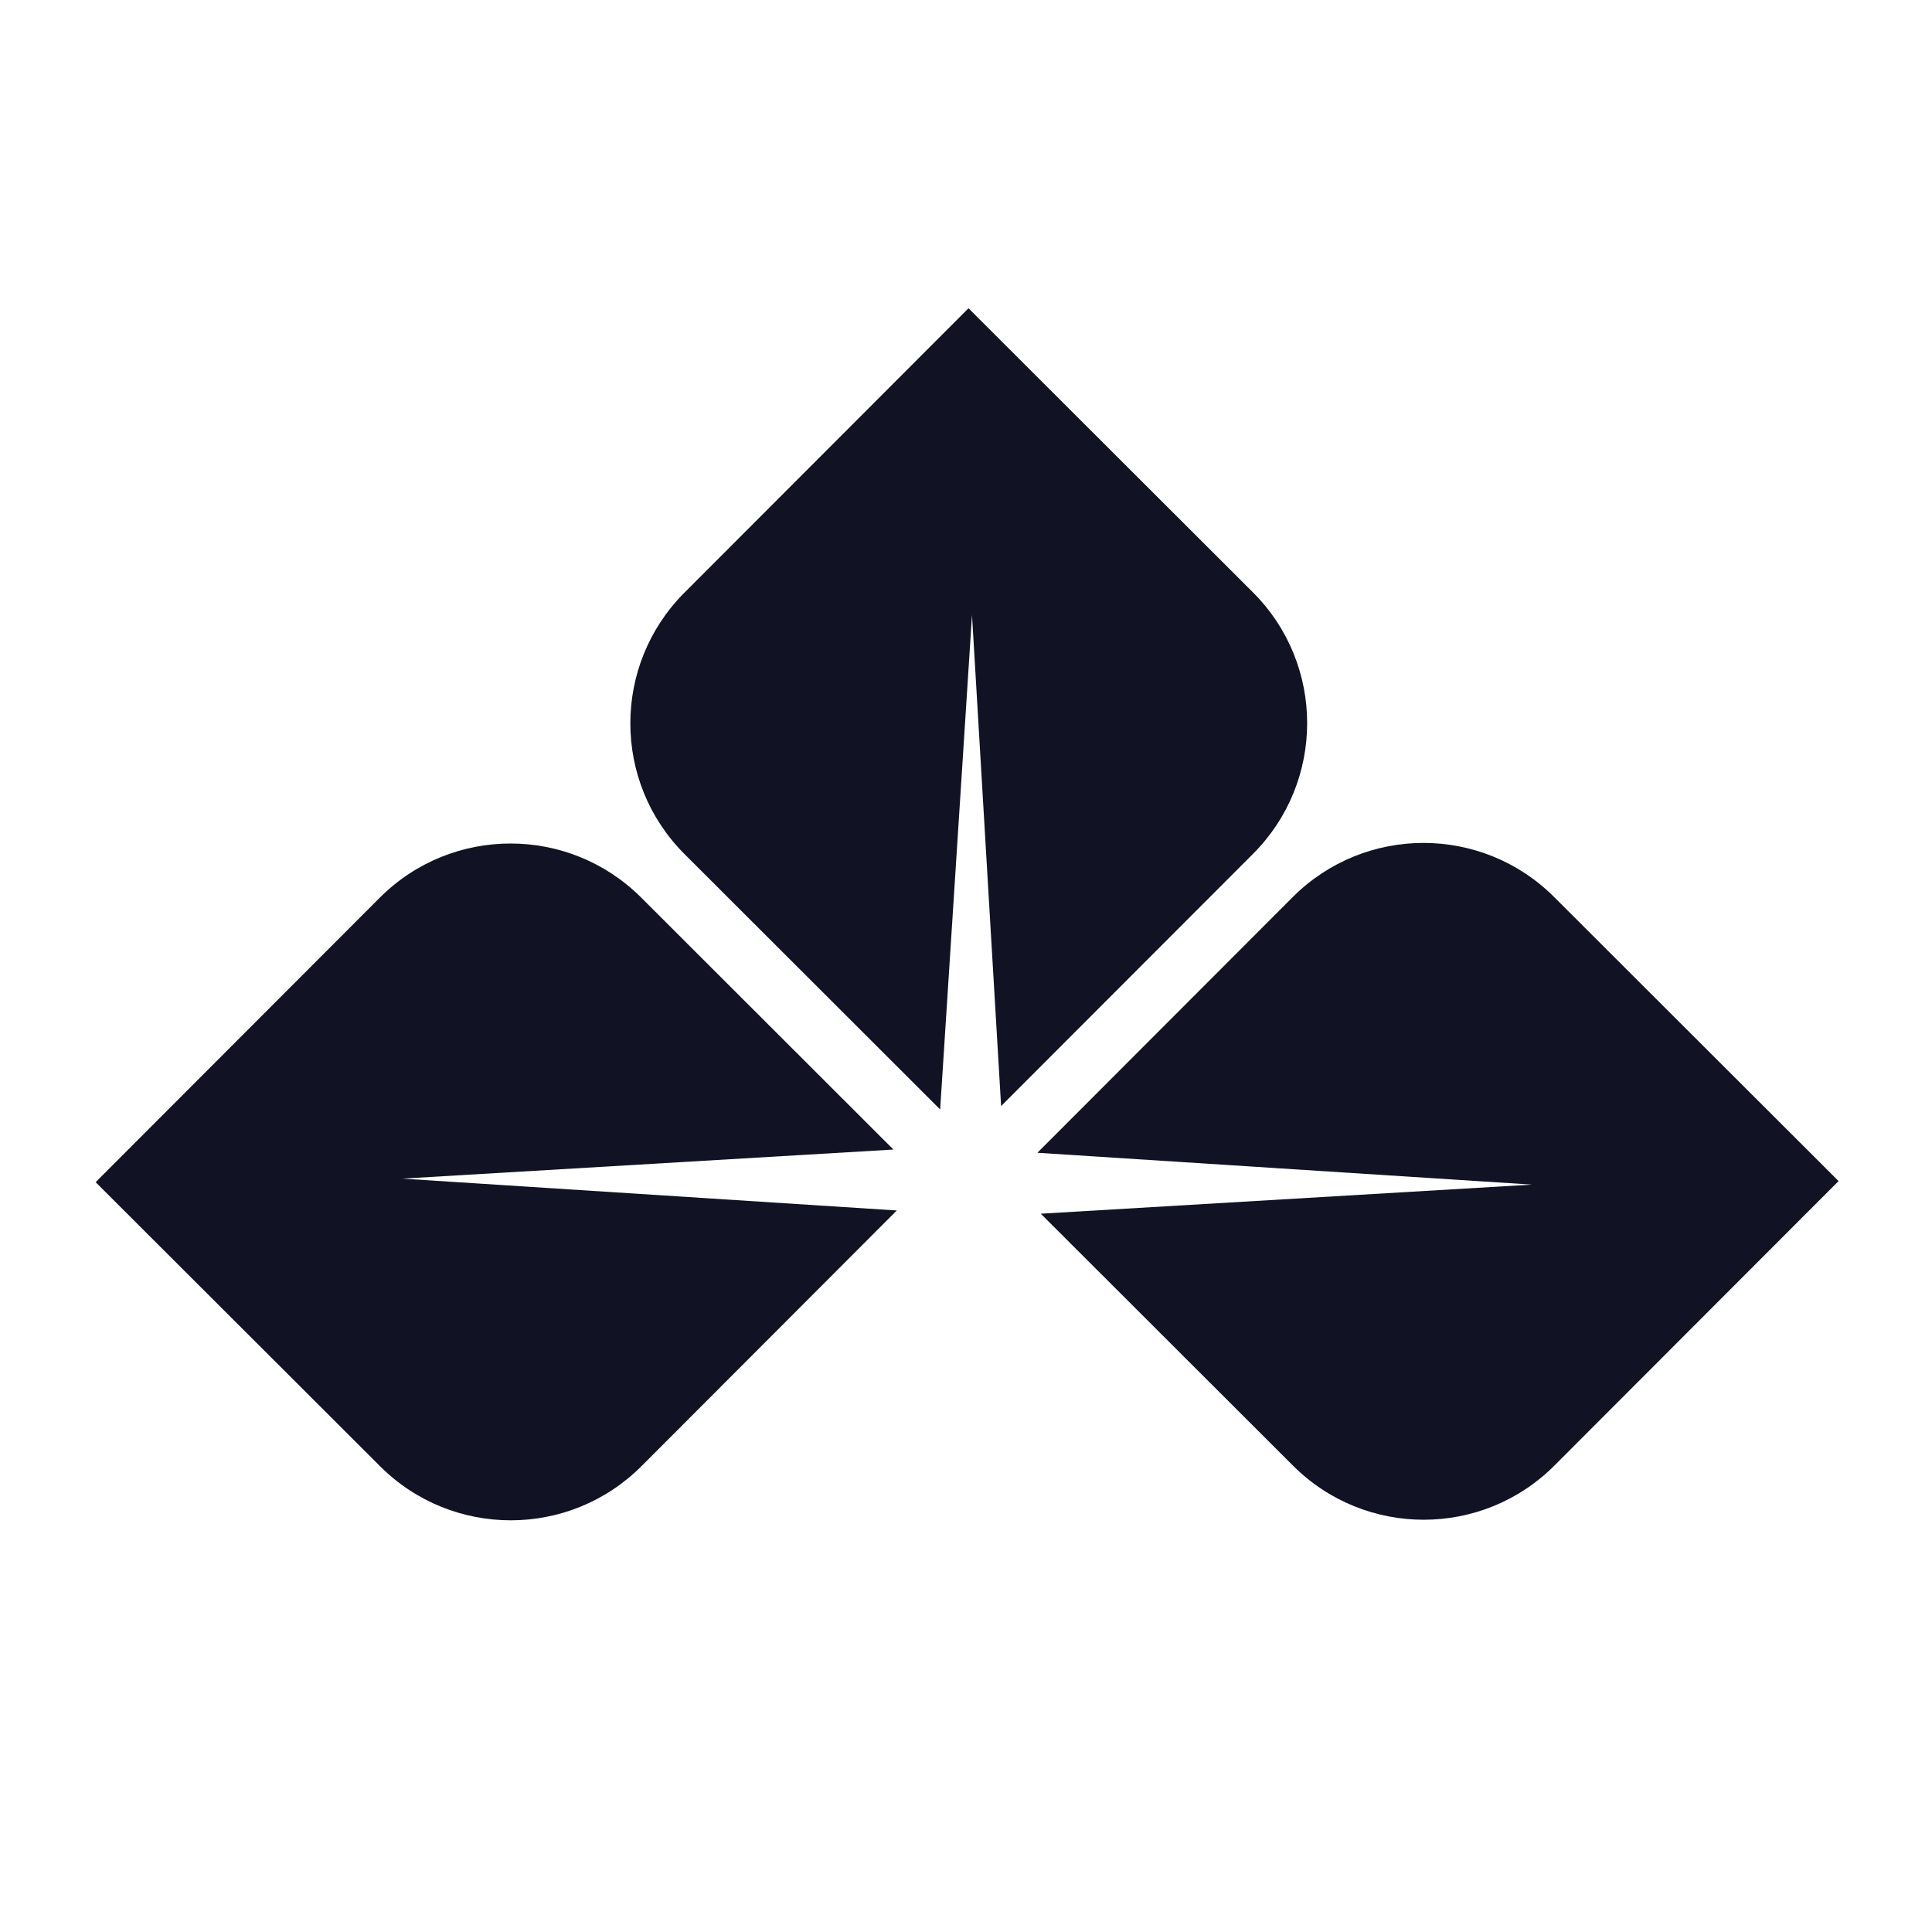 <svg width="100" height="100" viewBox="0 0 100 100" fill="none" xmlns="http://www.w3.org/2000/svg">
<path d="M35.424 30.678C31.691 34.417 31.694 40.477 35.433 44.21L48.662 57.425L50.311 31.829L51.817 57.25L64.859 44.193C68.594 40.452 68.591 34.394 64.851 30.659L50.129 15.956L35.424 30.678Z" fill="#111324"/>
<path d="M46.244 59.5L33.188 46.458C29.447 42.724 23.389 42.727 19.654 46.467L4.95 61.189L19.673 75.893C23.411 79.627 29.471 79.624 33.206 75.885L46.419 62.654L20.823 61.006L46.244 59.5Z" fill="#111324"/>
<path d="M66.909 46.436L53.695 59.667L79.291 61.315L53.871 62.821L66.927 75.863C70.667 79.598 76.726 79.594 80.46 75.854L95.164 61.132L80.441 46.429C76.703 42.694 70.643 42.697 66.909 46.436Z" fill="#111324"/>
</svg>
